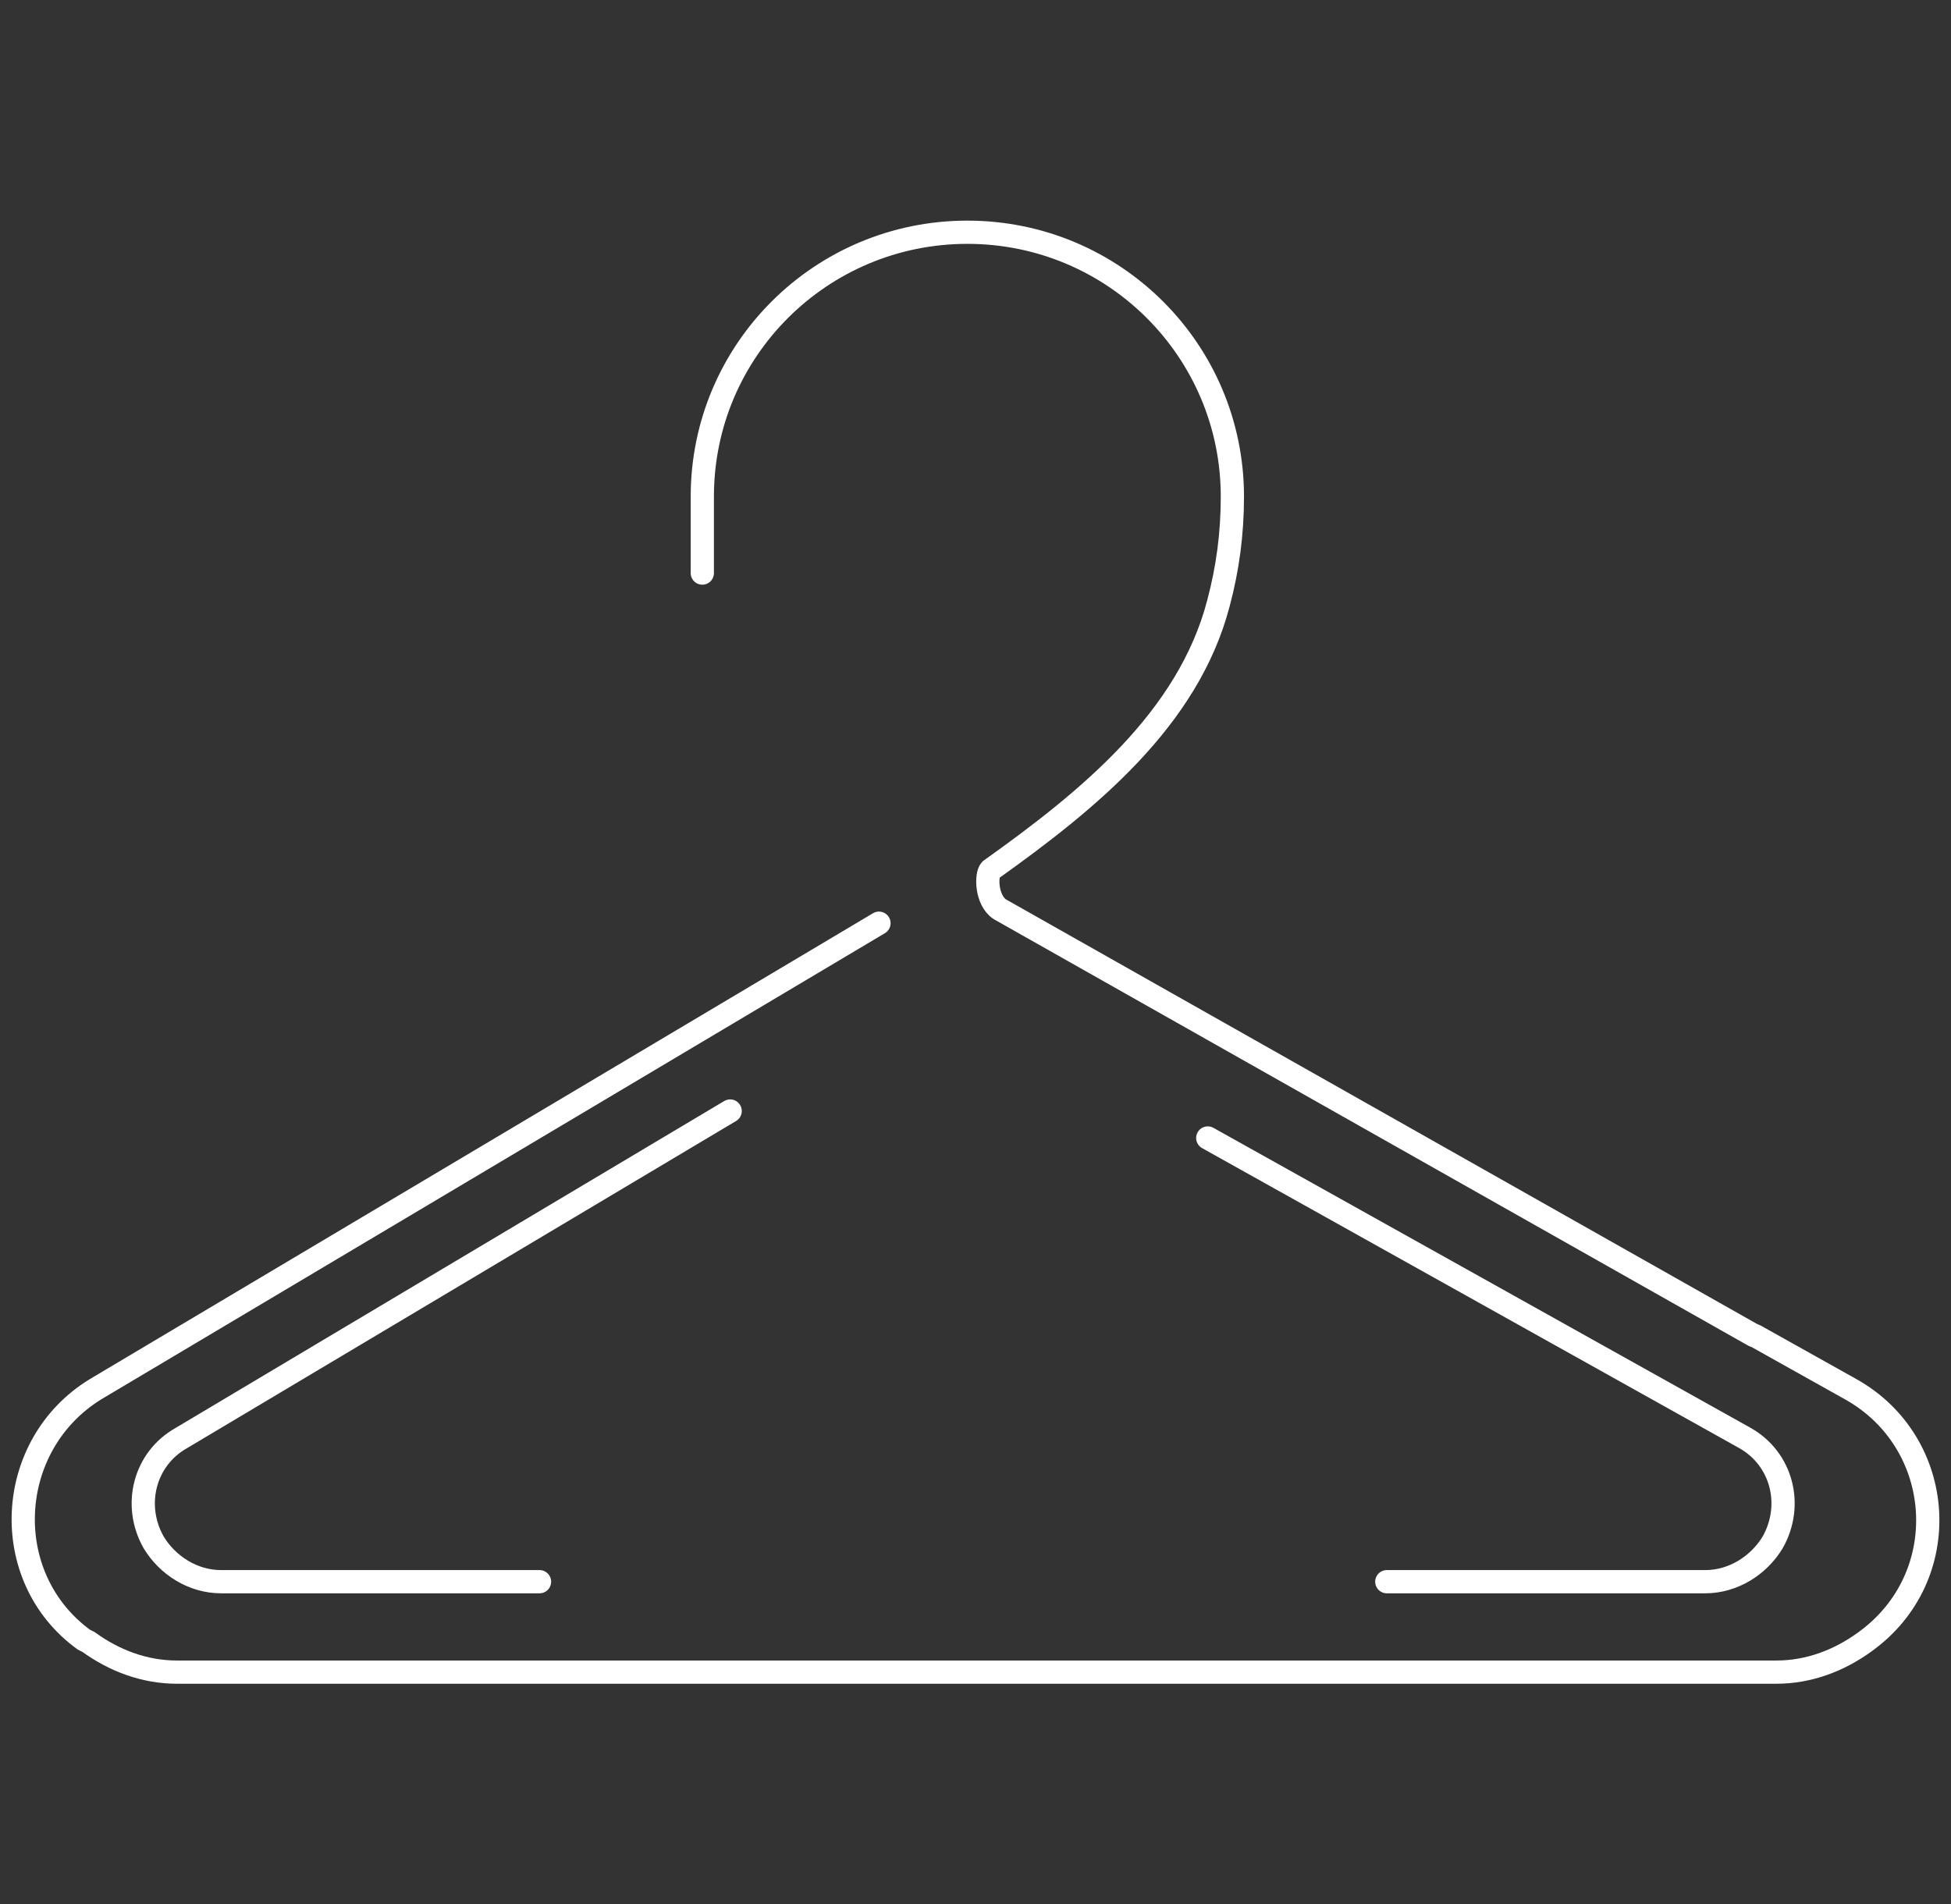 <svg width="84" height="82" fill="none" xmlns="http://www.w3.org/2000/svg"><rect width="100%" height="100%" fill="#333333" stroke="none"/><path d="M75.581 57.523l4.104 2.297c4.104 2.296 4.504 8.086.6 10.882-1.1.799-2.402 1.298-3.803 1.298H7.614c-1.401 0-2.702-.5-3.803-1.298l-.2-.1c-3.704-2.696-3.404-8.386.5-10.782l33.733-20.068" stroke="#fff" stroke-miterlimit="10" stroke-linecap="round"/><path d="M30.238 24.676v-3.294C30.238 15.092 35.343 10 41.65 10c6.306 0 11.41 5.092 11.41 11.382 0 1.597-.2 3.095-.6 4.592-1.301 4.992-5.605 8.487-9.81 11.482-.2.2-.2 1.298.4 1.697L75.503 57.5m-44.066-9.661L7.814 61.916c-1.602.899-2.102 2.896-1.201 4.493.6.998 1.702 1.697 2.903 1.697h13.713M52 49l23.124 12.916c1.601.899 2.102 2.896 1.2 4.493-.6.998-1.701 1.697-2.902 1.697H59.708" stroke="#fff" stroke-miterlimit="10" stroke-linecap="round"/></svg>